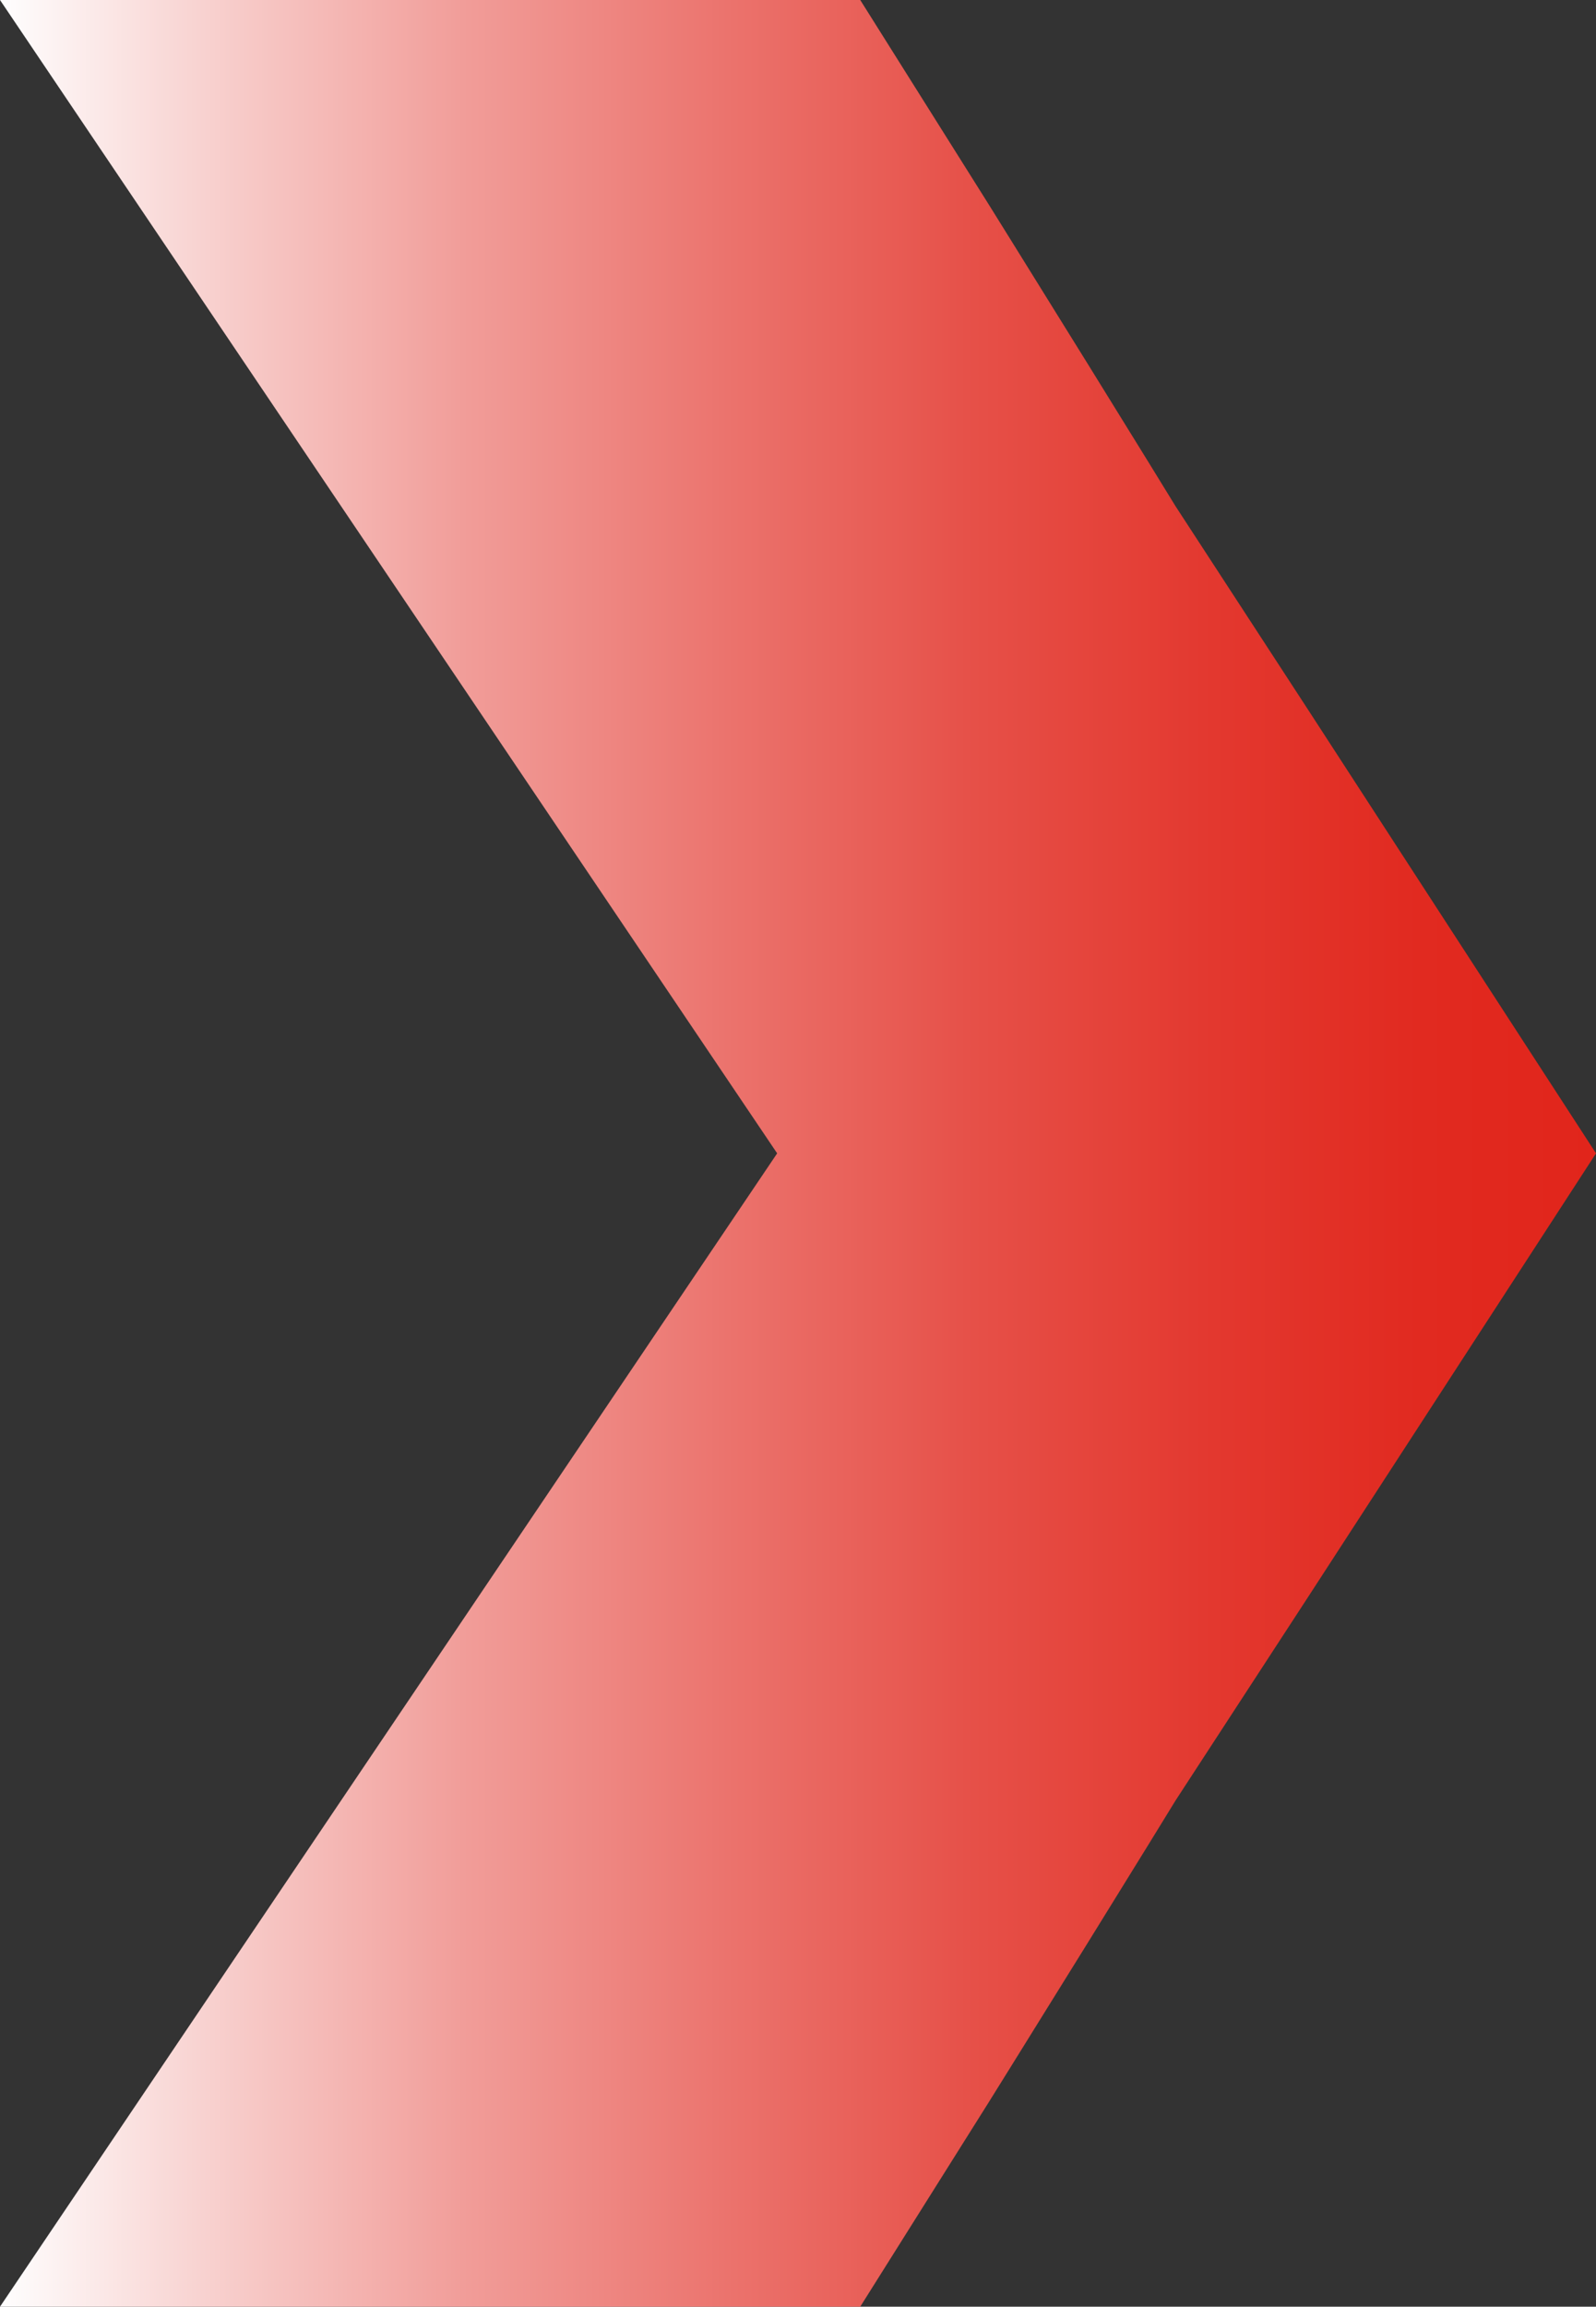 <svg xmlns="http://www.w3.org/2000/svg" xmlns:xlink="http://www.w3.org/1999/xlink" id="Capa_2" data-name="Capa 2" viewBox="0 0 743.66 1074"><rect x="0" y="0" width="743.66" height="1074" fill="#333333" stroke="none"/><defs><style>      .cls-1 {        fill: url(#Degradado_sin_nombre_28);      }    </style><linearGradient id="Degradado_sin_nombre_28" data-name="Degradado sin nombre 28" x1="743.66" y1="537" x2="0" y2="537" gradientUnits="userSpaceOnUse"><stop offset="0" stop-color="#e1251b"></stop><stop offset=".11" stop-color="#e12a20"></stop><stop offset=".24" stop-color="#e3382f"></stop><stop offset=".39" stop-color="#e65048"></stop><stop offset=".54" stop-color="#eb726c"></stop><stop offset=".71" stop-color="#f19d99"></stop><stop offset=".87" stop-color="#f8d1cf"></stop><stop offset="1" stop-color="#fefefe"></stop></linearGradient></defs><g id="Capa_1-2" data-name="Capa 1"><path class="cls-1" d="m743.66,537l-134.15-206.54-61.82-94.85c-.93-1.52-2-3.26-2.98-4.85-2.99-4.87-6.19-10.08-9.6-15.61-16.31-26.46-37.34-60.38-63.23-101.99-3.7-5.95-7.5-12.05-11.39-18.3L400.83,0H0l362.12,537L0,1074h400.83l59.67-94.86c3.9-6.26,7.7-12.36,11.39-18.3,25.89-41.61,46.92-75.53,63.23-101.99,3.41-5.54,6.61-10.74,9.6-15.61.98-1.6,2.04-3.32,2.98-4.85l61.82-94.85,134.15-206.54Z"></path></g></svg>